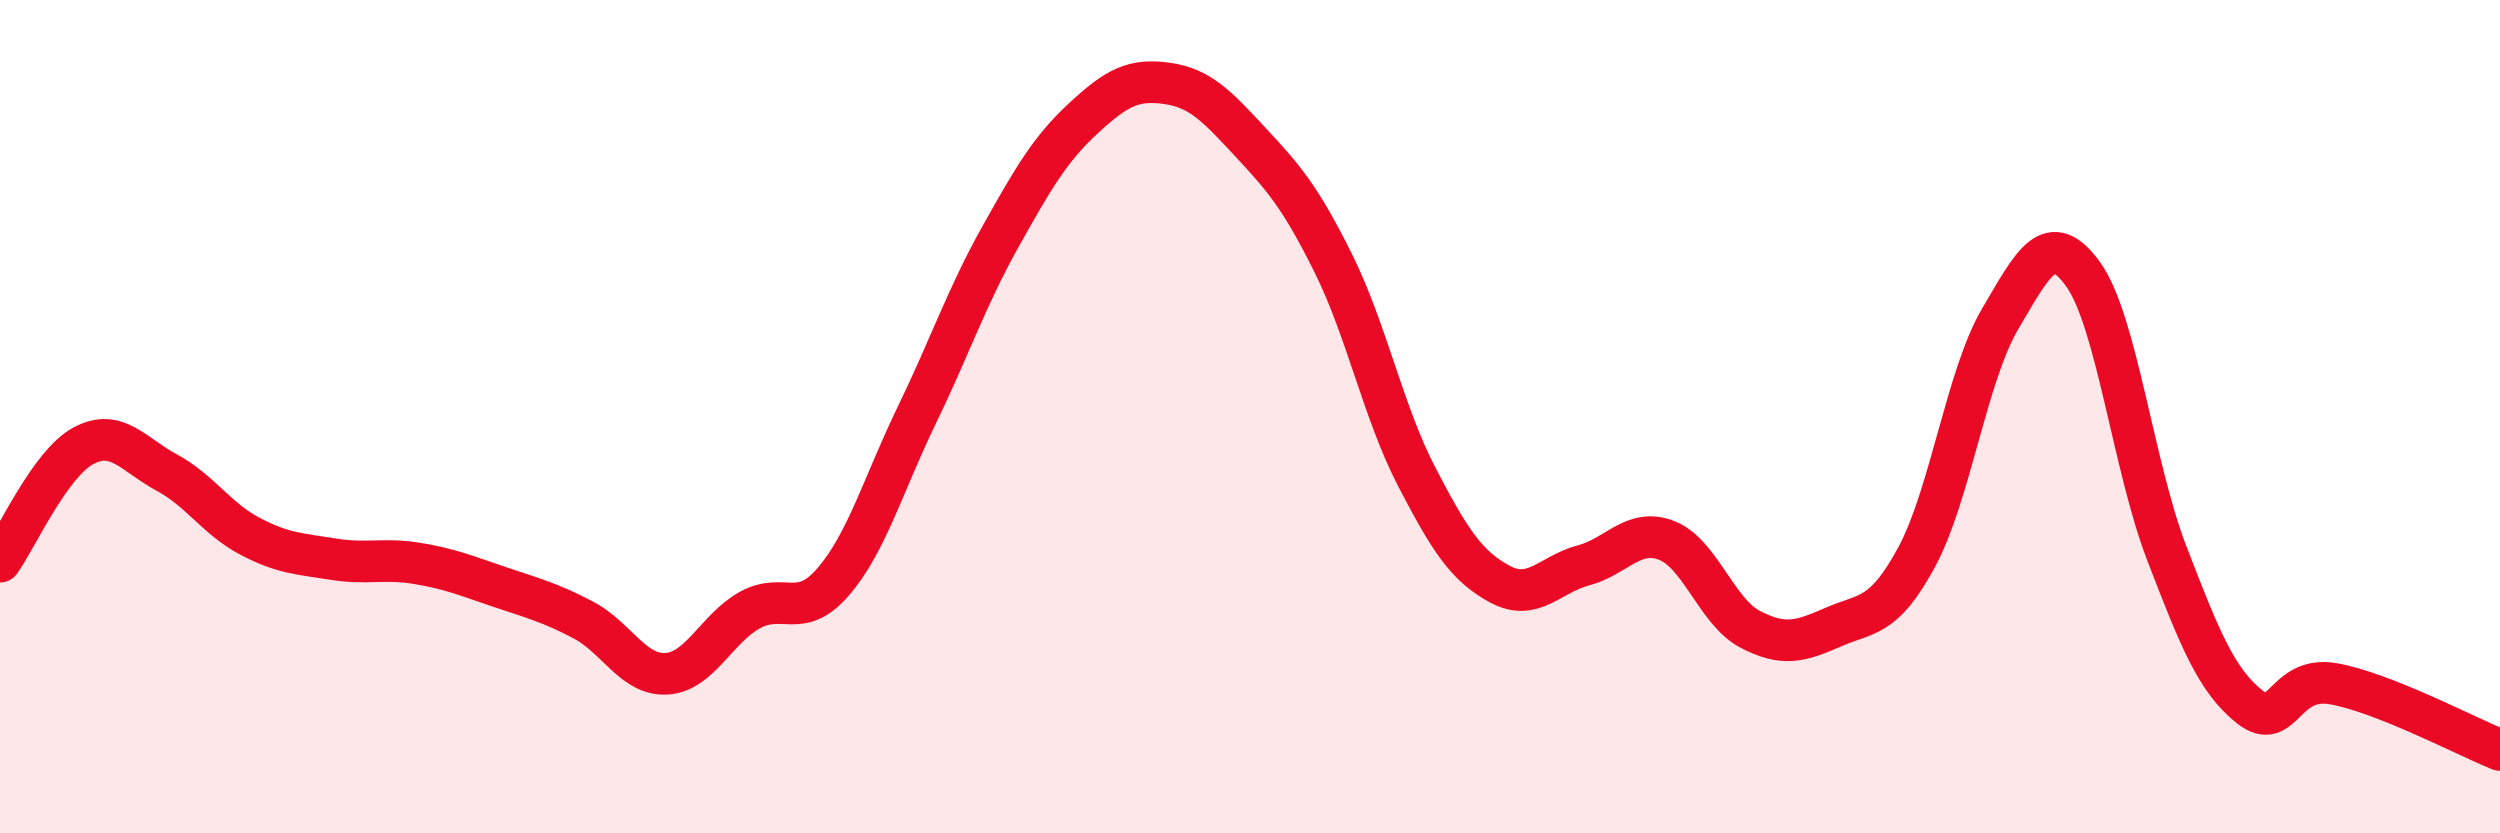 
    <svg width="60" height="20" viewBox="0 0 60 20" xmlns="http://www.w3.org/2000/svg">
      <path
        d="M 0,13.48 C 0.4,12.92 1.2,11.13 2,10.7 C 2.8,10.27 3.2,10.91 4,11.34 C 4.8,11.77 5.2,12.45 6,12.87 C 6.8,13.29 7.2,13.29 8,13.42 C 8.8,13.55 9.2,13.39 10,13.52 C 10.8,13.65 11.2,13.82 12,14.09 C 12.8,14.36 13.2,14.46 14,14.88 C 14.8,15.3 15.2,16.22 16,16.17 C 16.8,16.12 17.2,15.08 18,14.64 C 18.8,14.2 19.2,14.89 20,13.96 C 20.8,13.03 21.2,11.62 22,9.97 C 22.8,8.32 23.2,7.13 24,5.7 C 24.8,4.27 25.2,3.58 26,2.84 C 26.8,2.1 27.2,1.89 28,2 C 28.8,2.11 29.2,2.54 30,3.4 C 30.8,4.26 31.2,4.71 32,6.32 C 32.8,7.93 33.2,9.9 34,11.44 C 34.8,12.98 35.2,13.59 36,14.02 C 36.8,14.45 37.2,13.78 38,13.57 C 38.8,13.36 39.2,12.66 40,12.97 C 40.8,13.28 41.2,14.68 42,15.1 C 42.8,15.52 43.2,15.4 44,15.05 C 44.8,14.7 45.2,14.85 46,13.37 C 46.8,11.89 47.2,9.02 48,7.66 C 48.8,6.3 49.2,5.47 50,6.59 C 50.8,7.71 51.2,11.19 52,13.27 C 52.8,15.35 53.2,16.34 54,16.97 C 54.8,17.6 54.8,16.2 56,16.41 C 57.2,16.62 59.2,17.68 60,18L60 20L0 20Z"
        fill="#EB0A25"
        opacity="0.1"
        stroke-linecap="round"
        stroke-linejoin="round"
      />
      <path
        d="M 0,13.48 C 0.4,12.92 1.2,11.13 2,10.7 C 2.8,10.27 3.2,10.91 4,11.34 C 4.8,11.77 5.2,12.45 6,12.87 C 6.8,13.29 7.2,13.29 8,13.42 C 8.8,13.55 9.2,13.39 10,13.52 C 10.8,13.65 11.2,13.82 12,14.09 C 12.8,14.36 13.2,14.46 14,14.88 C 14.8,15.3 15.2,16.22 16,16.17 C 16.8,16.12 17.2,15.08 18,14.64 C 18.8,14.2 19.2,14.89 20,13.96 C 20.8,13.03 21.2,11.62 22,9.97 C 22.8,8.32 23.2,7.13 24,5.7 C 24.8,4.27 25.2,3.58 26,2.84 C 26.8,2.1 27.2,1.89 28,2 C 28.8,2.11 29.2,2.54 30,3.4 C 30.8,4.26 31.2,4.71 32,6.32 C 32.8,7.93 33.2,9.9 34,11.44 C 34.8,12.98 35.2,13.59 36,14.02 C 36.8,14.45 37.2,13.78 38,13.57 C 38.8,13.36 39.2,12.66 40,12.97 C 40.8,13.28 41.2,14.68 42,15.1 C 42.8,15.52 43.2,15.4 44,15.05 C 44.8,14.7 45.2,14.85 46,13.37 C 46.8,11.89 47.2,9.02 48,7.66 C 48.8,6.3 49.2,5.47 50,6.59 C 50.8,7.71 51.2,11.19 52,13.27 C 52.8,15.35 53.2,16.34 54,16.97 C 54.8,17.6 54.8,16.2 56,16.41 C 57.2,16.62 59.2,17.68 60,18"
        stroke="#EB0A25"
        stroke-width="1"
        fill="none"
        stroke-linecap="round"
        stroke-linejoin="round"
      />
    </svg>
  